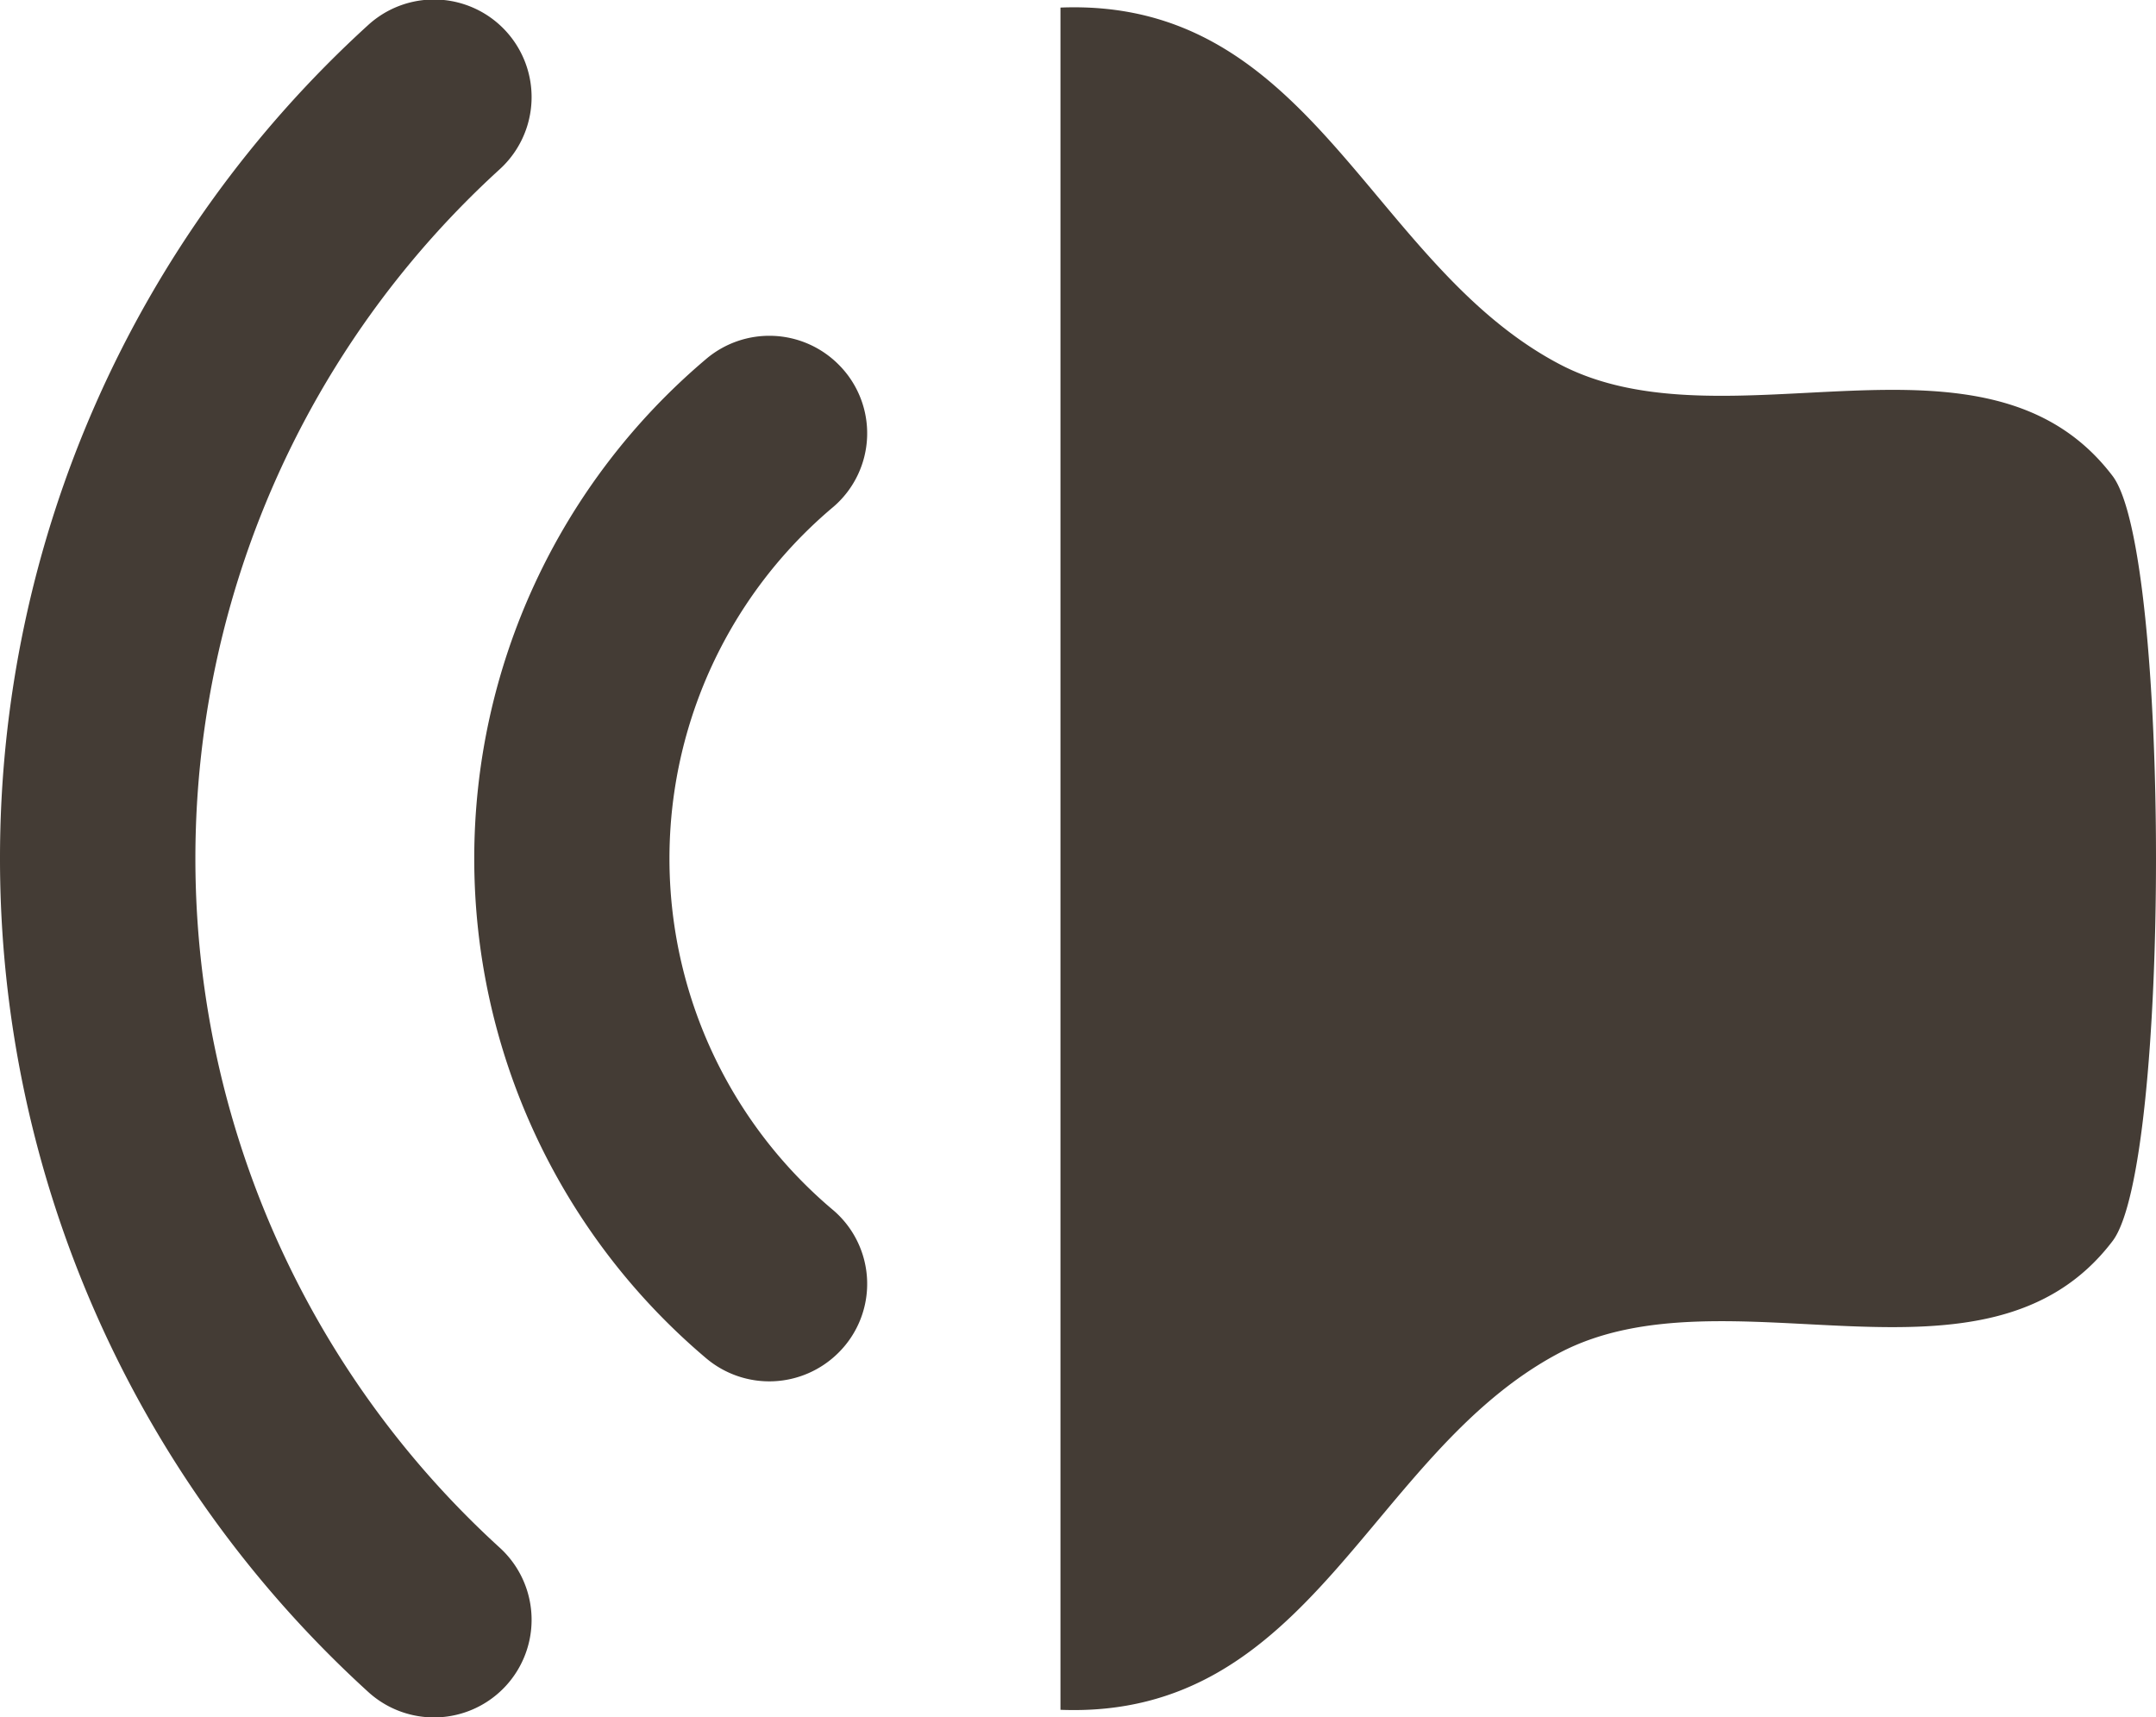 <svg xmlns="http://www.w3.org/2000/svg" viewBox="0 0 284.63 226.7"><defs><style>.cls-1{fill:#443c35;}</style></defs><title>volume</title><g id="レイヤー_2" data-name="レイヤー 2"><g id="Layer_2" data-name="Layer 2"><path class="cls-1" d="M140,1V225.73c33.29,1.29,40.71-33.81,65.83-47.1,22.16-11.71,56.36,7.21,73.07-14.79,7.64-10.05,7.64-90.93,0-101-16.71-22-50.91-3.08-73.07-14.79C180.71,34.79,173.29-.32,140,1ZM0,113.35a148.72,148.72,0,0,0,48.59,110,12.87,12.87,0,0,0,17.41-19A123.12,123.12,0,0,1,66,22.32a12.87,12.87,0,0,0-17.41-19A148.72,148.72,0,0,0,0,113.35Zm62.61,0a86.34,86.34,0,0,0,30.57,65.93,12.92,12.92,0,0,0,17.5-.68h0a12.8,12.8,0,0,0-.63-18.79,60.64,60.64,0,0,1,0-92.92,12.8,12.8,0,0,0,.63-18.79h0a12.9,12.9,0,0,0-17.5-.67A86.32,86.32,0,0,0,62.61,113.35Z"/></g></g></svg>